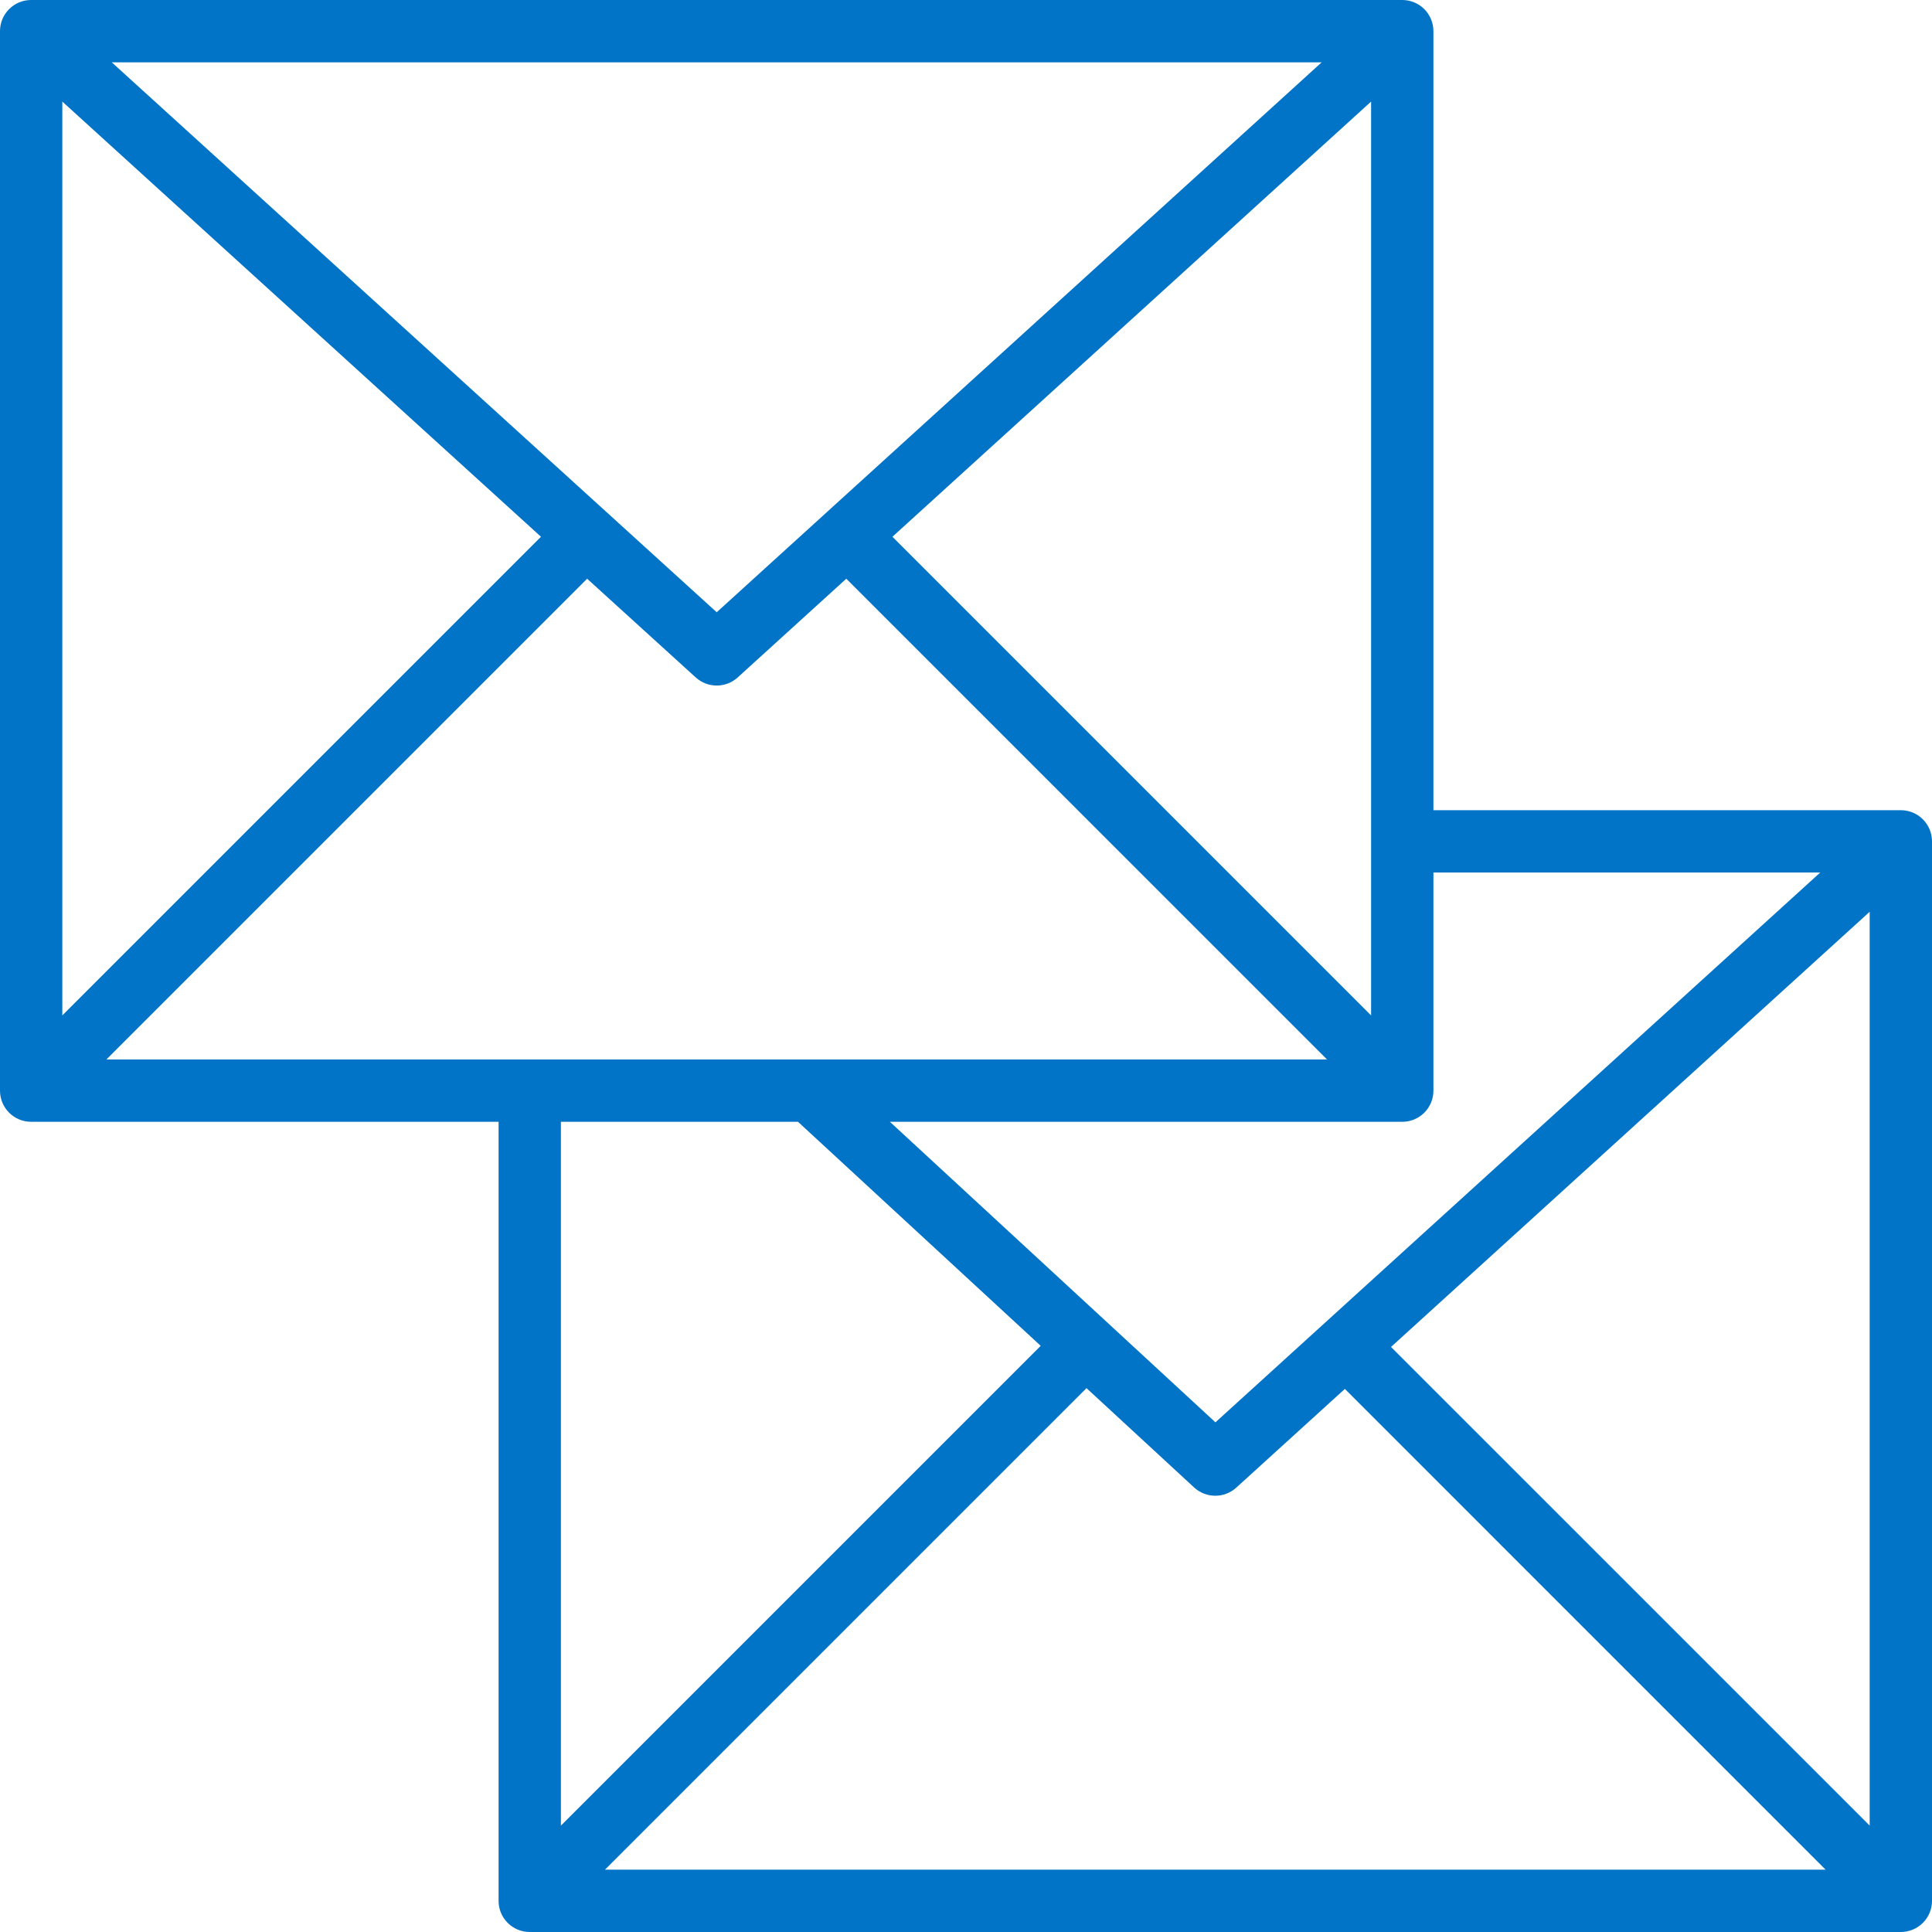 <?xml version="1.0"?>
<svg xmlns="http://www.w3.org/2000/svg" height="512px" viewBox="0 0 496 496" width="512px"><path d="m488 208h-120v-200c0-4.414-3.574-8-8-8h-352c-4.426 0-8 3.586-8 8v272c0 4.414 3.574 8 8 8h120v200c0 4.414 3.574 8 8 8h352c4.426 0 8-3.586 8-8v-272c0-4.414-3.574-8-8-8zm-181.434 173.879c1.547 1.418 3.488 2.121 5.434 2.121 1.93 0 3.848-.688 5.383-2.078l27.883-25.348 123.422 123.426h-313.375l123.625-123.625zm50.547-36.078 122.887-111.723v234.602zm110.191-121.801-155.266 141.152-83.574-77.152h131.535c4.426 0 8-3.586 8-8v-56zm-115.305 36.688-122.887-122.887 122.887-111.723zm-168-103.504-155.305-141.184h310.617zm-45.113-19.383-122.887 122.887v-234.609zm11.848 10.773 27.883 25.348c1.527 1.383 3.453 2.078 5.383 2.078s3.855-.695 5.383-2.078l27.883-25.348 123.422 123.426h-313.375zm54.137 139.426 62.305 57.512-123.176 123.176v-180.688zm0 0" fill="#0174c7"/></svg>
